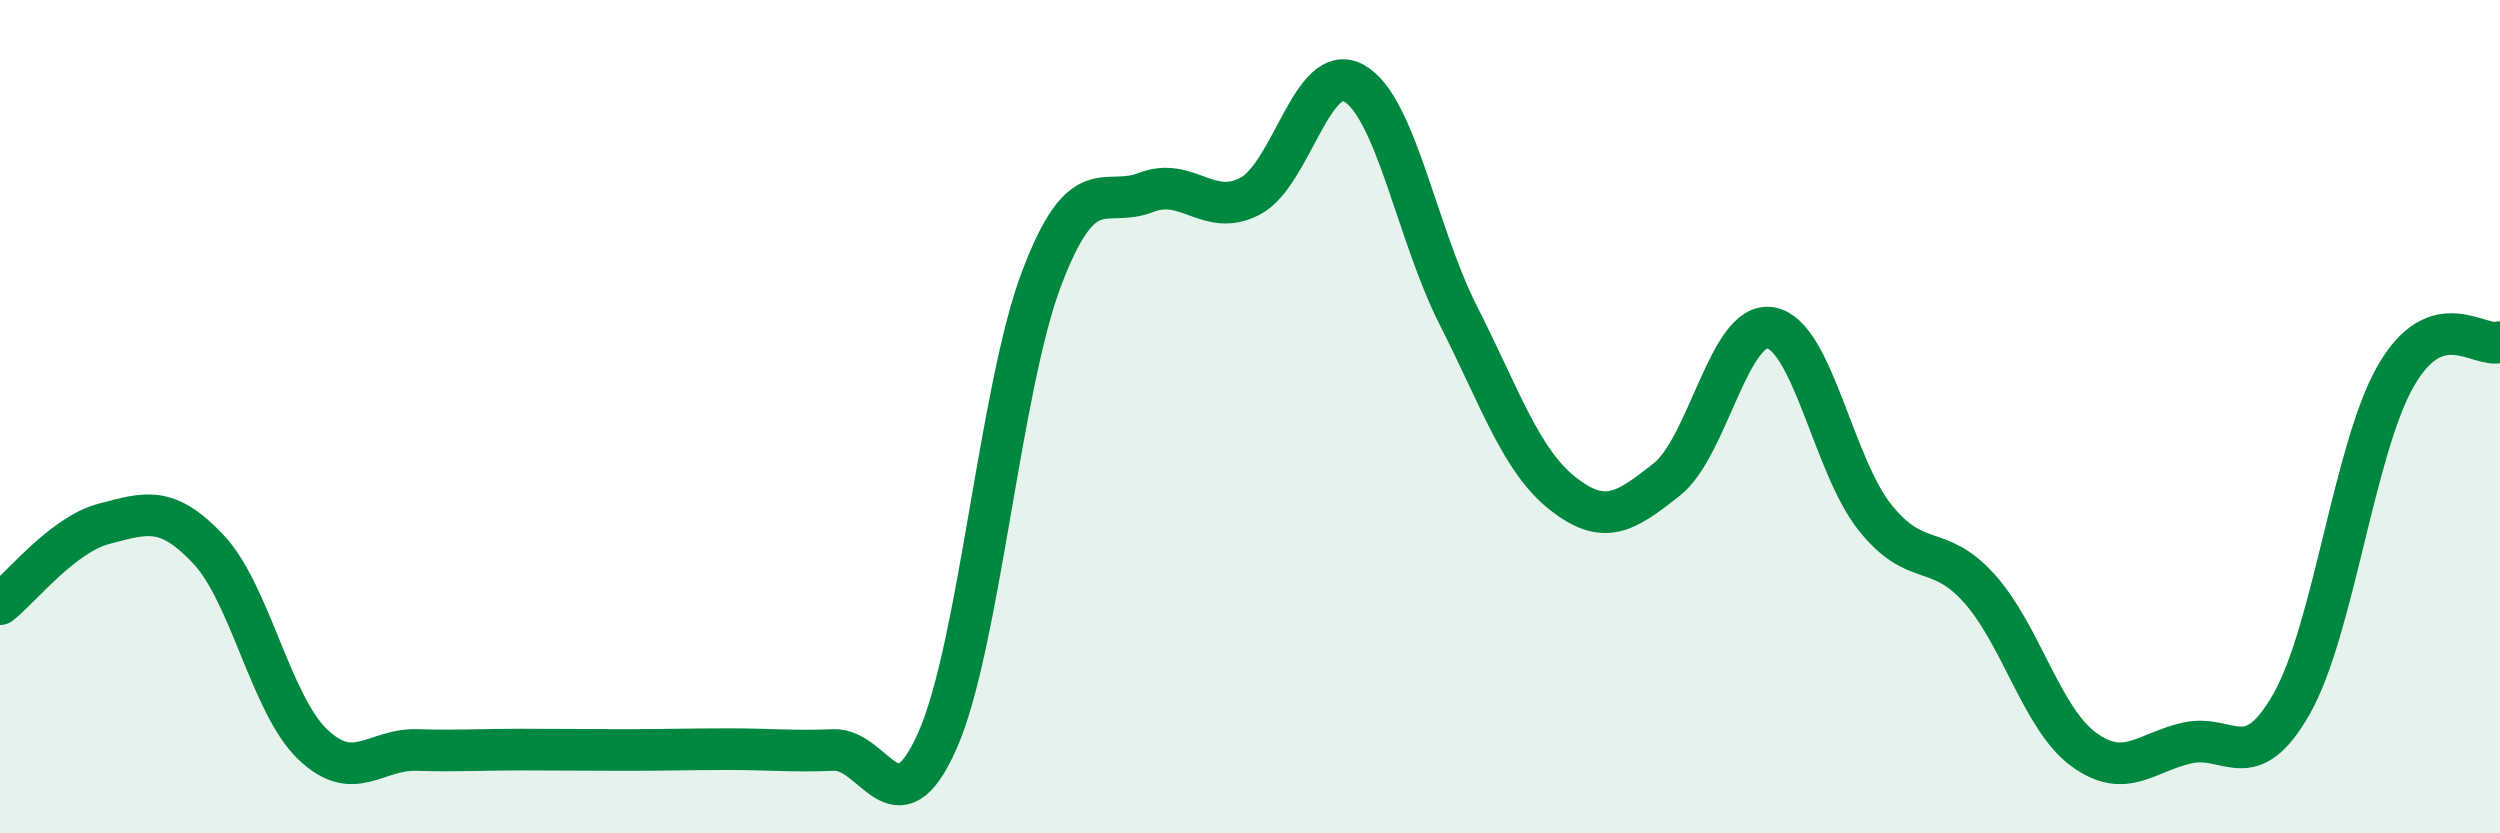 
    <svg width="60" height="20" viewBox="0 0 60 20" xmlns="http://www.w3.org/2000/svg">
      <path
        d="M 0,14.5 C 0.5,14.11 1.5,12.83 2.5,12.57 C 3.5,12.31 4,12.12 5,13.18 C 6,14.24 6.5,16.9 7.5,17.86 C 8.5,18.82 9,17.97 10,18 C 11,18.03 11.5,17.99 12.5,17.99 C 13.5,17.99 14,18 15,18 C 16,18 16.5,17.98 17.5,17.98 C 18.5,17.98 19,18.04 20,18 C 21,17.96 21.5,20.03 22.5,17.77 C 23.5,15.51 24,9.31 25,6.68 C 26,4.05 26.5,5.01 27.5,4.62 C 28.5,4.23 29,5.23 30,4.71 C 31,4.19 31.5,1.43 32.5,2 C 33.5,2.57 34,5.6 35,7.57 C 36,9.54 36.5,11.05 37.5,11.84 C 38.5,12.63 39,12.3 40,11.51 C 41,10.72 41.5,7.69 42.5,7.87 C 43.5,8.05 44,11.17 45,12.42 C 46,13.67 46.5,13.01 47.5,14.12 C 48.5,15.23 49,17.24 50,17.98 C 51,18.72 51.5,18.05 52.5,17.83 C 53.5,17.61 54,18.65 55,16.89 C 56,15.13 56.5,10.76 57.5,9.02 C 58.5,7.28 59.5,8.37 60,8.21L60 20L0 20Z"
        fill="#008740"
        opacity="0.1"
        stroke-linecap="round"
        stroke-linejoin="round"
      />
      <path
        d="M 0,14.5 C 0.5,14.11 1.5,12.83 2.5,12.57 C 3.5,12.31 4,12.12 5,13.18 C 6,14.24 6.5,16.9 7.5,17.86 C 8.5,18.82 9,17.97 10,18 C 11,18.03 11.5,17.99 12.5,17.99 C 13.5,17.99 14,18 15,18 C 16,18 16.5,17.98 17.5,17.98 C 18.5,17.98 19,18.04 20,18 C 21,17.96 21.5,20.03 22.5,17.77 C 23.5,15.51 24,9.31 25,6.68 C 26,4.05 26.5,5.01 27.5,4.62 C 28.5,4.23 29,5.23 30,4.71 C 31,4.19 31.5,1.43 32.5,2 C 33.5,2.57 34,5.6 35,7.57 C 36,9.54 36.5,11.05 37.5,11.84 C 38.5,12.63 39,12.3 40,11.51 C 41,10.72 41.5,7.69 42.5,7.87 C 43.5,8.05 44,11.17 45,12.42 C 46,13.67 46.5,13.01 47.5,14.12 C 48.5,15.23 49,17.24 50,17.98 C 51,18.72 51.5,18.05 52.5,17.83 C 53.5,17.61 54,18.65 55,16.89 C 56,15.13 56.5,10.76 57.5,9.02 C 58.5,7.28 59.5,8.37 60,8.21"
        stroke="#008740"
        stroke-width="1"
        fill="none"
        stroke-linecap="round"
        stroke-linejoin="round"
      />
    </svg>
  
